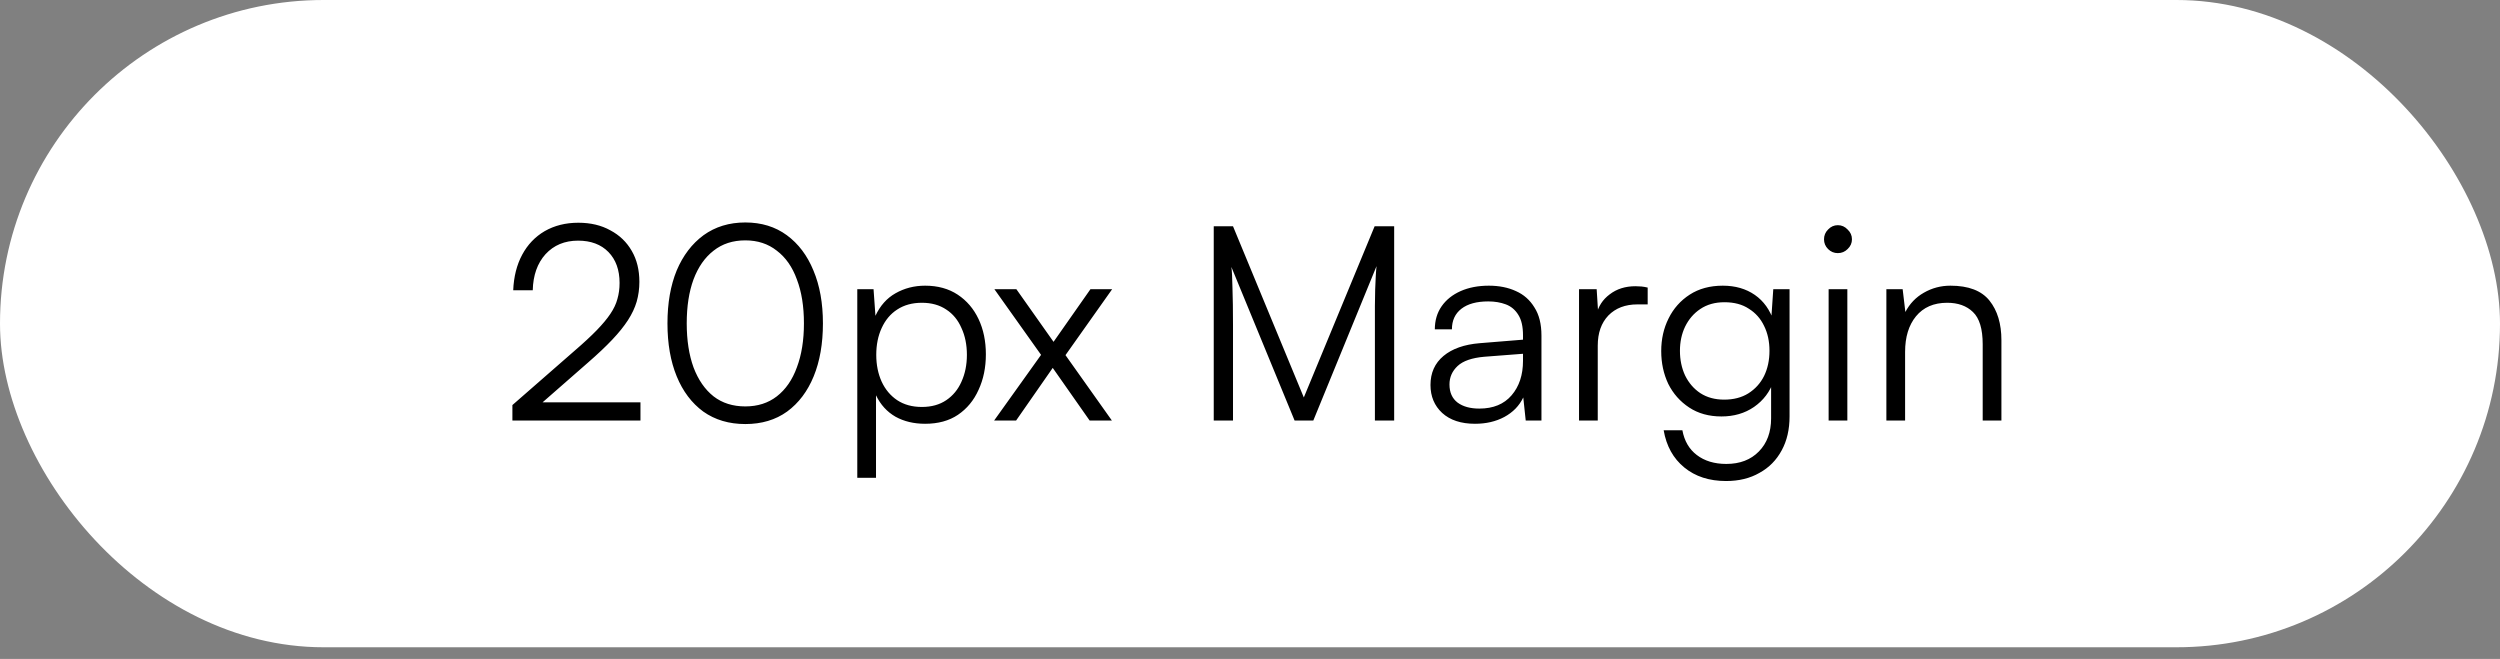 <svg width="129" height="34" viewBox="0 0 129 34" fill="none" xmlns="http://www.w3.org/2000/svg">
<rect x="0" y="0" width="129" height="34" fill="#808080" stroke="none"/>
<rect width="129" height="33.399" rx="16.699" fill="white"/>
<path d="M33.048 21.699H26.44V20.901L29.646 18.101C30.112 17.7 30.495 17.345 30.794 17.037C31.092 16.729 31.326 16.449 31.494 16.197C31.671 15.936 31.792 15.679 31.858 15.427C31.932 15.175 31.97 14.9 31.97 14.601C31.97 13.929 31.778 13.397 31.396 13.005C31.013 12.613 30.49 12.417 29.828 12.417C29.137 12.417 28.577 12.651 28.148 13.117C27.728 13.584 27.508 14.205 27.49 14.979H26.482C26.51 14.279 26.664 13.668 26.944 13.145C27.224 12.623 27.611 12.217 28.106 11.927C28.61 11.638 29.188 11.493 29.842 11.493C30.476 11.493 31.027 11.624 31.494 11.885C31.97 12.137 32.338 12.492 32.6 12.949C32.861 13.397 32.992 13.929 32.992 14.545C32.992 14.9 32.945 15.241 32.852 15.567C32.758 15.885 32.609 16.202 32.404 16.519C32.198 16.837 31.928 17.173 31.592 17.527C31.256 17.882 30.836 18.279 30.332 18.717L27.532 21.167L27.224 20.761H33.048V21.699ZM34.441 16.687C34.441 15.642 34.6 14.732 34.917 13.957C35.244 13.183 35.706 12.576 36.303 12.137C36.91 11.699 37.628 11.479 38.459 11.479C39.29 11.479 40.004 11.699 40.601 12.137C41.198 12.576 41.656 13.183 41.973 13.957C42.3 14.732 42.463 15.642 42.463 16.687C42.463 17.733 42.304 18.643 41.987 19.417C41.67 20.192 41.212 20.799 40.615 21.237C40.018 21.667 39.299 21.881 38.459 21.881C37.619 21.881 36.896 21.667 36.289 21.237C35.692 20.799 35.234 20.192 34.917 19.417C34.6 18.643 34.441 17.733 34.441 16.687ZM35.435 16.687C35.435 17.555 35.552 18.311 35.785 18.955C36.028 19.599 36.373 20.099 36.821 20.453C37.269 20.799 37.815 20.971 38.459 20.971C39.094 20.971 39.635 20.799 40.083 20.453C40.54 20.099 40.886 19.599 41.119 18.955C41.362 18.311 41.483 17.555 41.483 16.687C41.483 15.81 41.362 15.054 41.119 14.419C40.886 13.775 40.54 13.281 40.083 12.935C39.635 12.581 39.094 12.403 38.459 12.403C37.815 12.403 37.269 12.581 36.821 12.935C36.373 13.281 36.028 13.775 35.785 14.419C35.552 15.054 35.435 15.81 35.435 16.687ZM44.236 24.653V14.923H45.075L45.173 16.295C45.416 15.773 45.761 15.385 46.209 15.133C46.667 14.872 47.175 14.741 47.736 14.741C48.389 14.741 48.949 14.895 49.416 15.203C49.882 15.511 50.242 15.931 50.493 16.463C50.745 16.995 50.871 17.602 50.871 18.283C50.871 18.965 50.745 19.576 50.493 20.117C50.251 20.659 49.896 21.088 49.429 21.405C48.972 21.713 48.407 21.867 47.736 21.867C47.157 21.867 46.648 21.746 46.209 21.503C45.771 21.251 45.435 20.883 45.202 20.397V24.653H44.236ZM45.215 18.311C45.215 18.825 45.309 19.287 45.495 19.697C45.682 20.099 45.948 20.416 46.294 20.649C46.648 20.883 47.073 20.999 47.568 20.999C48.062 20.999 48.482 20.883 48.828 20.649C49.173 20.416 49.434 20.099 49.611 19.697C49.798 19.287 49.892 18.825 49.892 18.311C49.892 17.789 49.798 17.327 49.611 16.925C49.434 16.515 49.173 16.197 48.828 15.973C48.482 15.74 48.062 15.623 47.568 15.623C47.073 15.623 46.648 15.74 46.294 15.973C45.948 16.197 45.682 16.515 45.495 16.925C45.309 17.327 45.215 17.789 45.215 18.311ZM52.431 21.699H51.297L53.719 18.311L51.311 14.923H52.445L54.363 17.639L56.267 14.923H57.387L54.979 18.325L57.373 21.699H56.225L54.321 18.983L52.431 21.699ZM63.623 21.699H62.629V11.675H63.623L67.277 20.509L70.931 11.675H71.939V21.699H70.945V16.939C70.945 16.501 70.945 16.118 70.945 15.791C70.954 15.465 70.959 15.18 70.959 14.937C70.969 14.695 70.978 14.48 70.987 14.293C70.996 14.097 71.01 13.911 71.029 13.733L67.767 21.699H66.801L63.539 13.775C63.567 13.962 63.586 14.321 63.595 14.853C63.614 15.376 63.623 16.02 63.623 16.785V21.699ZM76.109 21.867C75.391 21.867 74.826 21.681 74.415 21.307C74.014 20.934 73.813 20.453 73.813 19.865C73.813 19.24 74.037 18.741 74.485 18.367C74.933 17.994 75.554 17.775 76.347 17.709L78.587 17.527V17.303C78.587 16.855 78.508 16.505 78.349 16.253C78.191 15.992 77.976 15.81 77.705 15.707C77.435 15.605 77.131 15.553 76.795 15.553C76.198 15.553 75.736 15.679 75.409 15.931C75.083 16.183 74.919 16.538 74.919 16.995H74.037C74.037 16.538 74.154 16.141 74.387 15.805C74.621 15.469 74.947 15.208 75.367 15.021C75.787 14.835 76.273 14.741 76.823 14.741C77.355 14.741 77.822 14.835 78.223 15.021C78.625 15.199 78.942 15.479 79.175 15.861C79.418 16.235 79.539 16.72 79.539 17.317V21.699H78.727L78.601 20.509C78.396 20.939 78.069 21.275 77.621 21.517C77.183 21.751 76.679 21.867 76.109 21.867ZM76.333 21.083C77.052 21.083 77.607 20.855 77.999 20.397C78.391 19.94 78.587 19.347 78.587 18.619V18.255L76.585 18.409C75.951 18.465 75.493 18.624 75.213 18.885C74.933 19.147 74.793 19.464 74.793 19.837C74.793 20.248 74.933 20.561 75.213 20.775C75.493 20.981 75.867 21.083 76.333 21.083ZM85.02 14.839V15.707H84.488C83.862 15.707 83.363 15.899 82.99 16.281C82.626 16.664 82.444 17.182 82.444 17.835V21.699H81.478V14.923H82.388L82.472 16.253H82.374C82.467 15.815 82.696 15.46 83.06 15.189C83.424 14.909 83.867 14.769 84.39 14.769C84.492 14.769 84.595 14.774 84.698 14.783C84.8 14.793 84.908 14.811 85.02 14.839ZM85.719 18.115C85.719 17.499 85.845 16.939 86.097 16.435C86.349 15.922 86.713 15.511 87.189 15.203C87.665 14.895 88.234 14.741 88.897 14.741C89.541 14.741 90.091 14.9 90.549 15.217C91.006 15.535 91.333 15.992 91.529 16.589L91.375 16.785L91.501 14.923H92.341V21.489C92.341 22.161 92.206 22.745 91.935 23.239C91.664 23.743 91.281 24.131 90.787 24.401C90.302 24.681 89.728 24.821 89.065 24.821C88.197 24.821 87.478 24.588 86.909 24.121C86.34 23.655 85.985 23.015 85.845 22.203H86.811C86.913 22.754 87.161 23.179 87.553 23.477C87.954 23.785 88.463 23.939 89.079 23.939C89.779 23.939 90.339 23.725 90.759 23.295C91.179 22.866 91.389 22.297 91.389 21.587V19.459L91.529 19.641C91.333 20.211 90.992 20.663 90.507 20.999C90.031 21.326 89.471 21.489 88.827 21.489C88.183 21.489 87.627 21.335 87.161 21.027C86.694 20.719 86.335 20.313 86.083 19.809C85.84 19.296 85.719 18.731 85.719 18.115ZM86.685 18.101C86.685 18.568 86.773 18.993 86.951 19.375C87.138 19.758 87.399 20.061 87.735 20.285C88.08 20.509 88.491 20.621 88.967 20.621C89.452 20.621 89.868 20.514 90.213 20.299C90.567 20.075 90.838 19.777 91.025 19.403C91.212 19.021 91.305 18.587 91.305 18.101C91.305 17.616 91.212 17.187 91.025 16.813C90.847 16.44 90.586 16.146 90.241 15.931C89.905 15.707 89.485 15.595 88.981 15.595C88.496 15.595 88.08 15.712 87.735 15.945C87.399 16.169 87.138 16.473 86.951 16.855C86.773 17.229 86.685 17.644 86.685 18.101ZM94.357 21.699V14.923H95.323V21.699H94.357ZM94.833 13.061C94.637 13.061 94.469 12.991 94.329 12.851C94.189 12.711 94.119 12.543 94.119 12.347C94.119 12.151 94.189 11.983 94.329 11.843C94.469 11.694 94.637 11.619 94.833 11.619C95.029 11.619 95.197 11.694 95.337 11.843C95.486 11.983 95.561 12.151 95.561 12.347C95.561 12.543 95.486 12.711 95.337 12.851C95.197 12.991 95.029 13.061 94.833 13.061ZM98.303 21.699H97.337V14.923H98.177L98.317 16.099C98.541 15.67 98.858 15.339 99.269 15.105C99.689 14.863 100.146 14.741 100.641 14.741C101.574 14.741 102.246 14.998 102.657 15.511C103.068 16.025 103.273 16.706 103.273 17.555V21.699H102.307V17.765C102.307 16.972 102.139 16.417 101.803 16.099C101.476 15.782 101.033 15.623 100.473 15.623C99.782 15.623 99.246 15.857 98.863 16.323C98.49 16.781 98.303 17.392 98.303 18.157V21.699Z" fill="black"/>
</svg>
